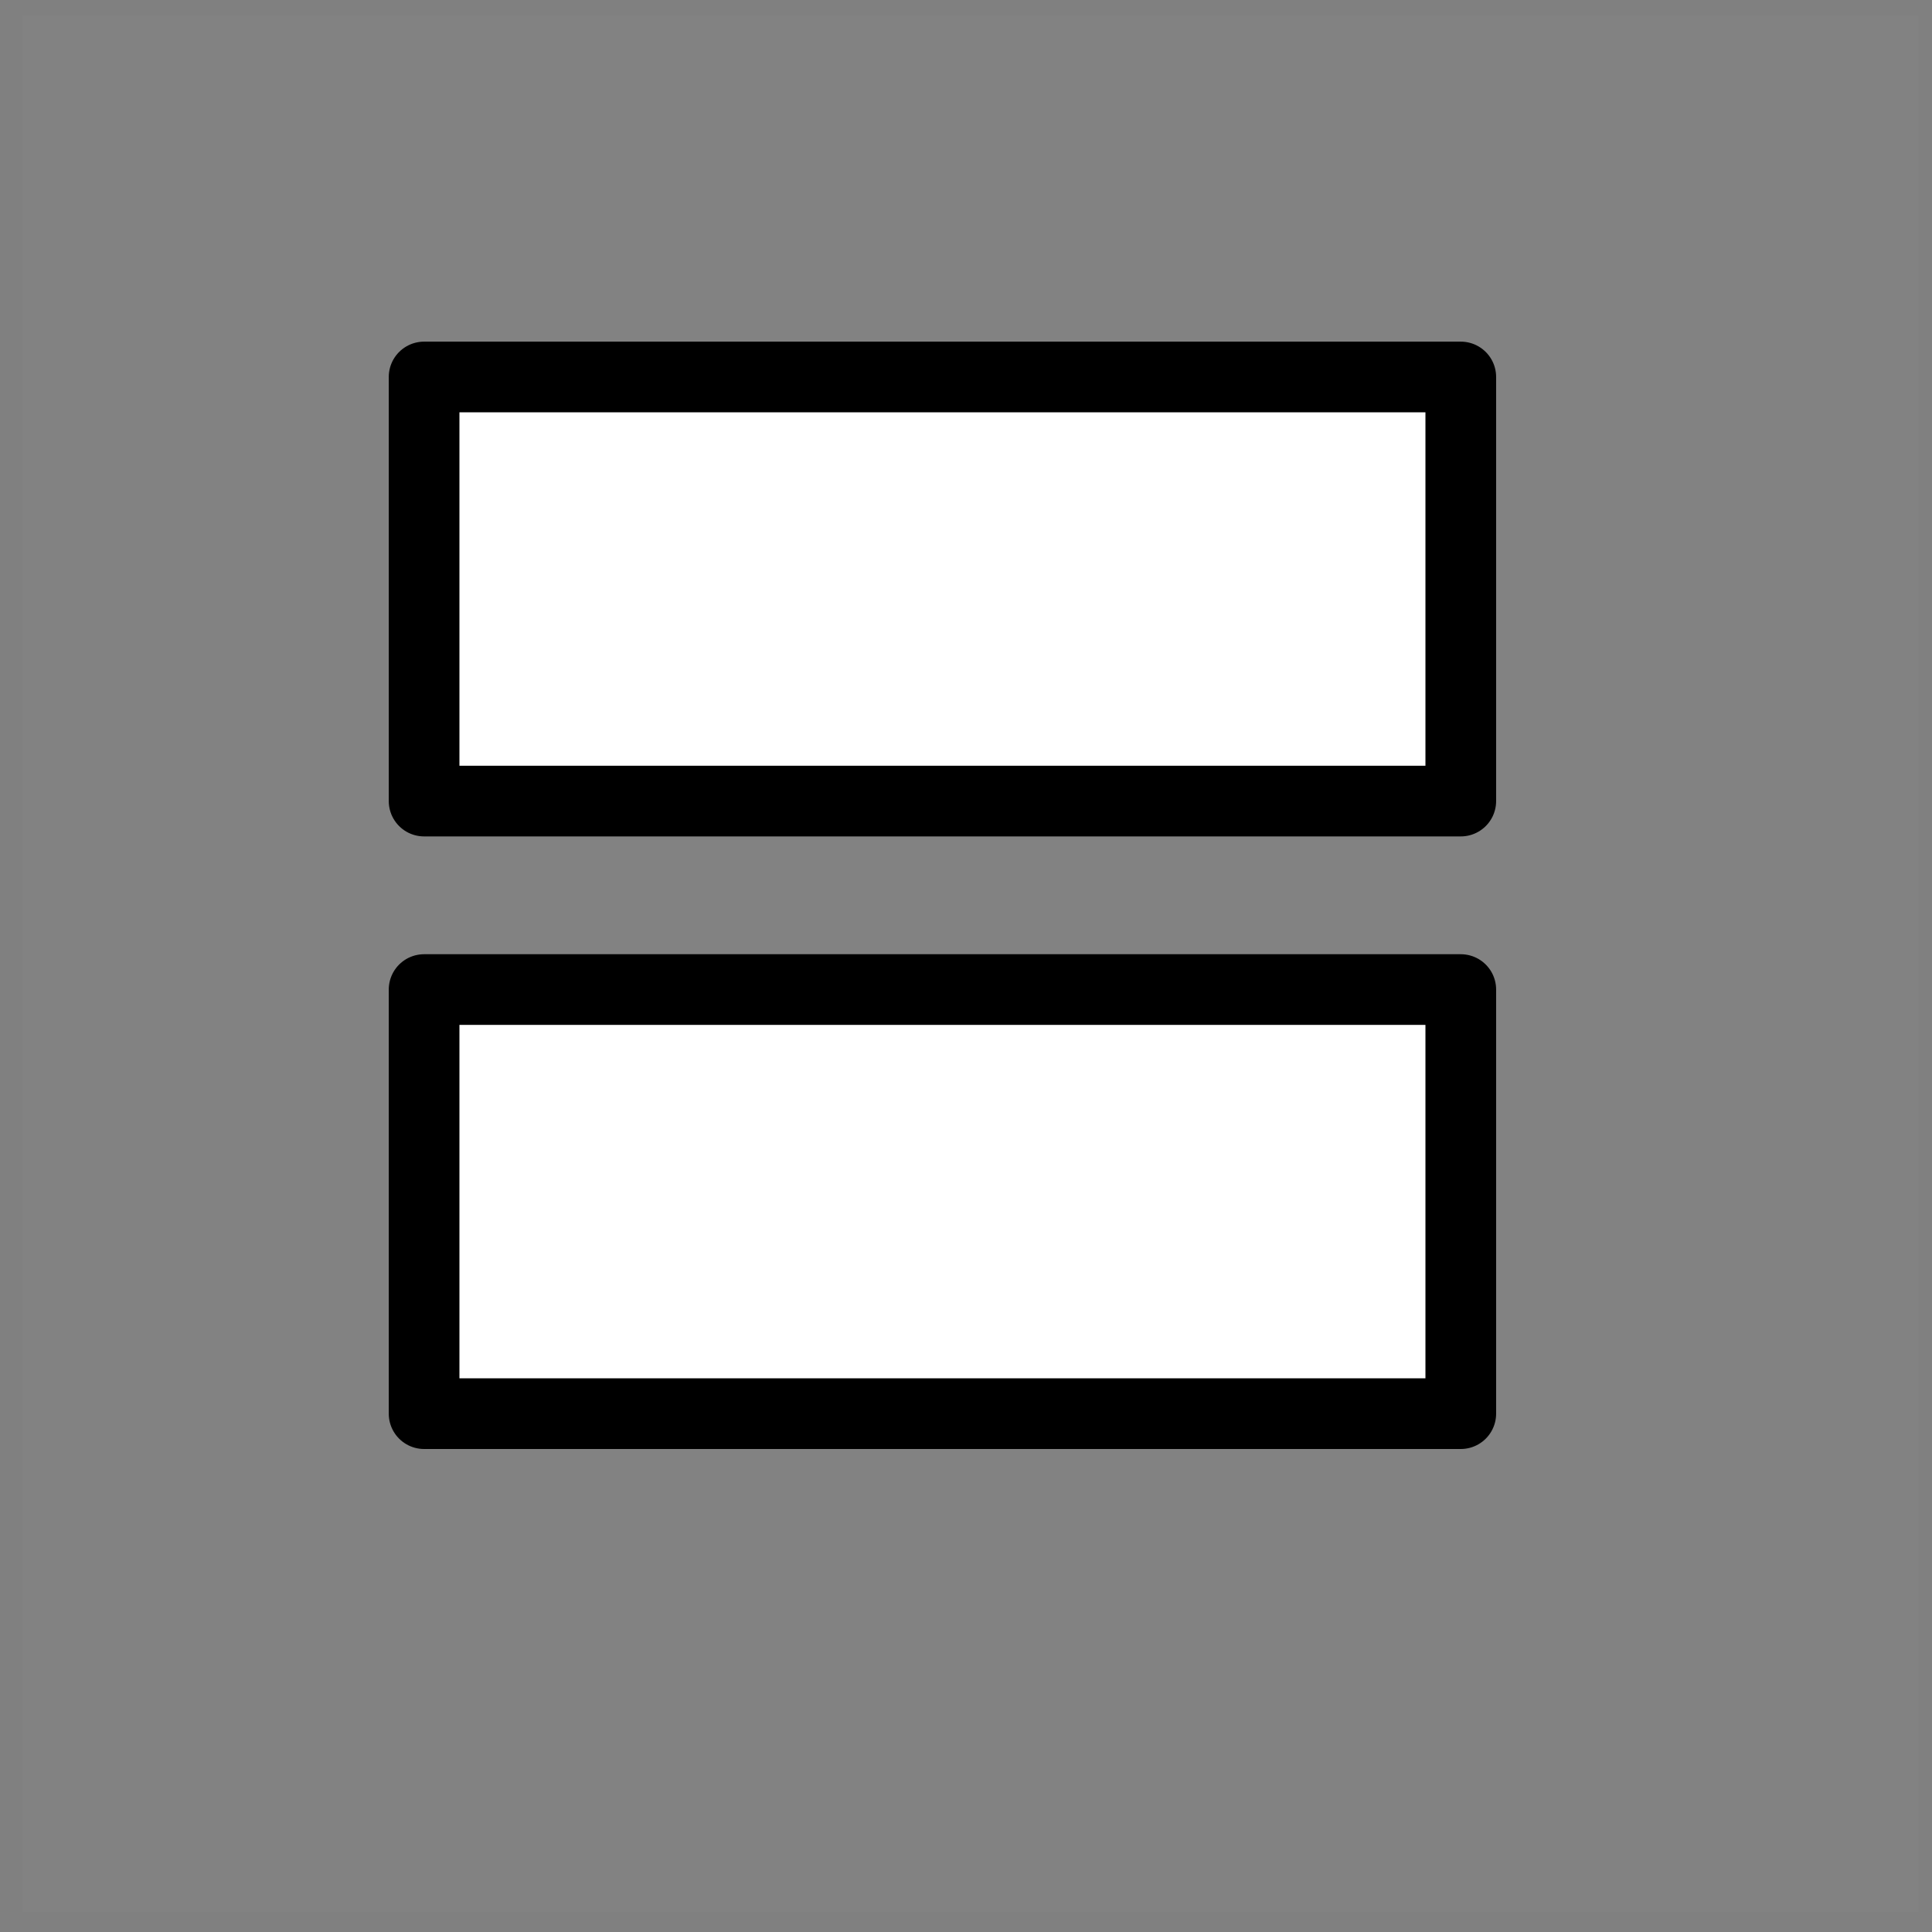 <svg width="41" height="41" viewBox="0 0 41 41" fill="none" xmlns="http://www.w3.org/2000/svg">
<rect x="0" y="0" width="41" height="41" fill="#808080" stroke="none"/>
<path d="M40.714 0.338H0.476V40.575H40.714V0.338Z" fill="white" fill-opacity="0.02"/>
<rect x="9" y="8" width="22" height="9" fill="white" stroke="black" stroke-width="1.5" stroke-linejoin="round"/>
<rect x="9" y="21" width="22" height="9" fill="white" stroke="black" stroke-width="1.5" stroke-linejoin="round"/>
</svg>
